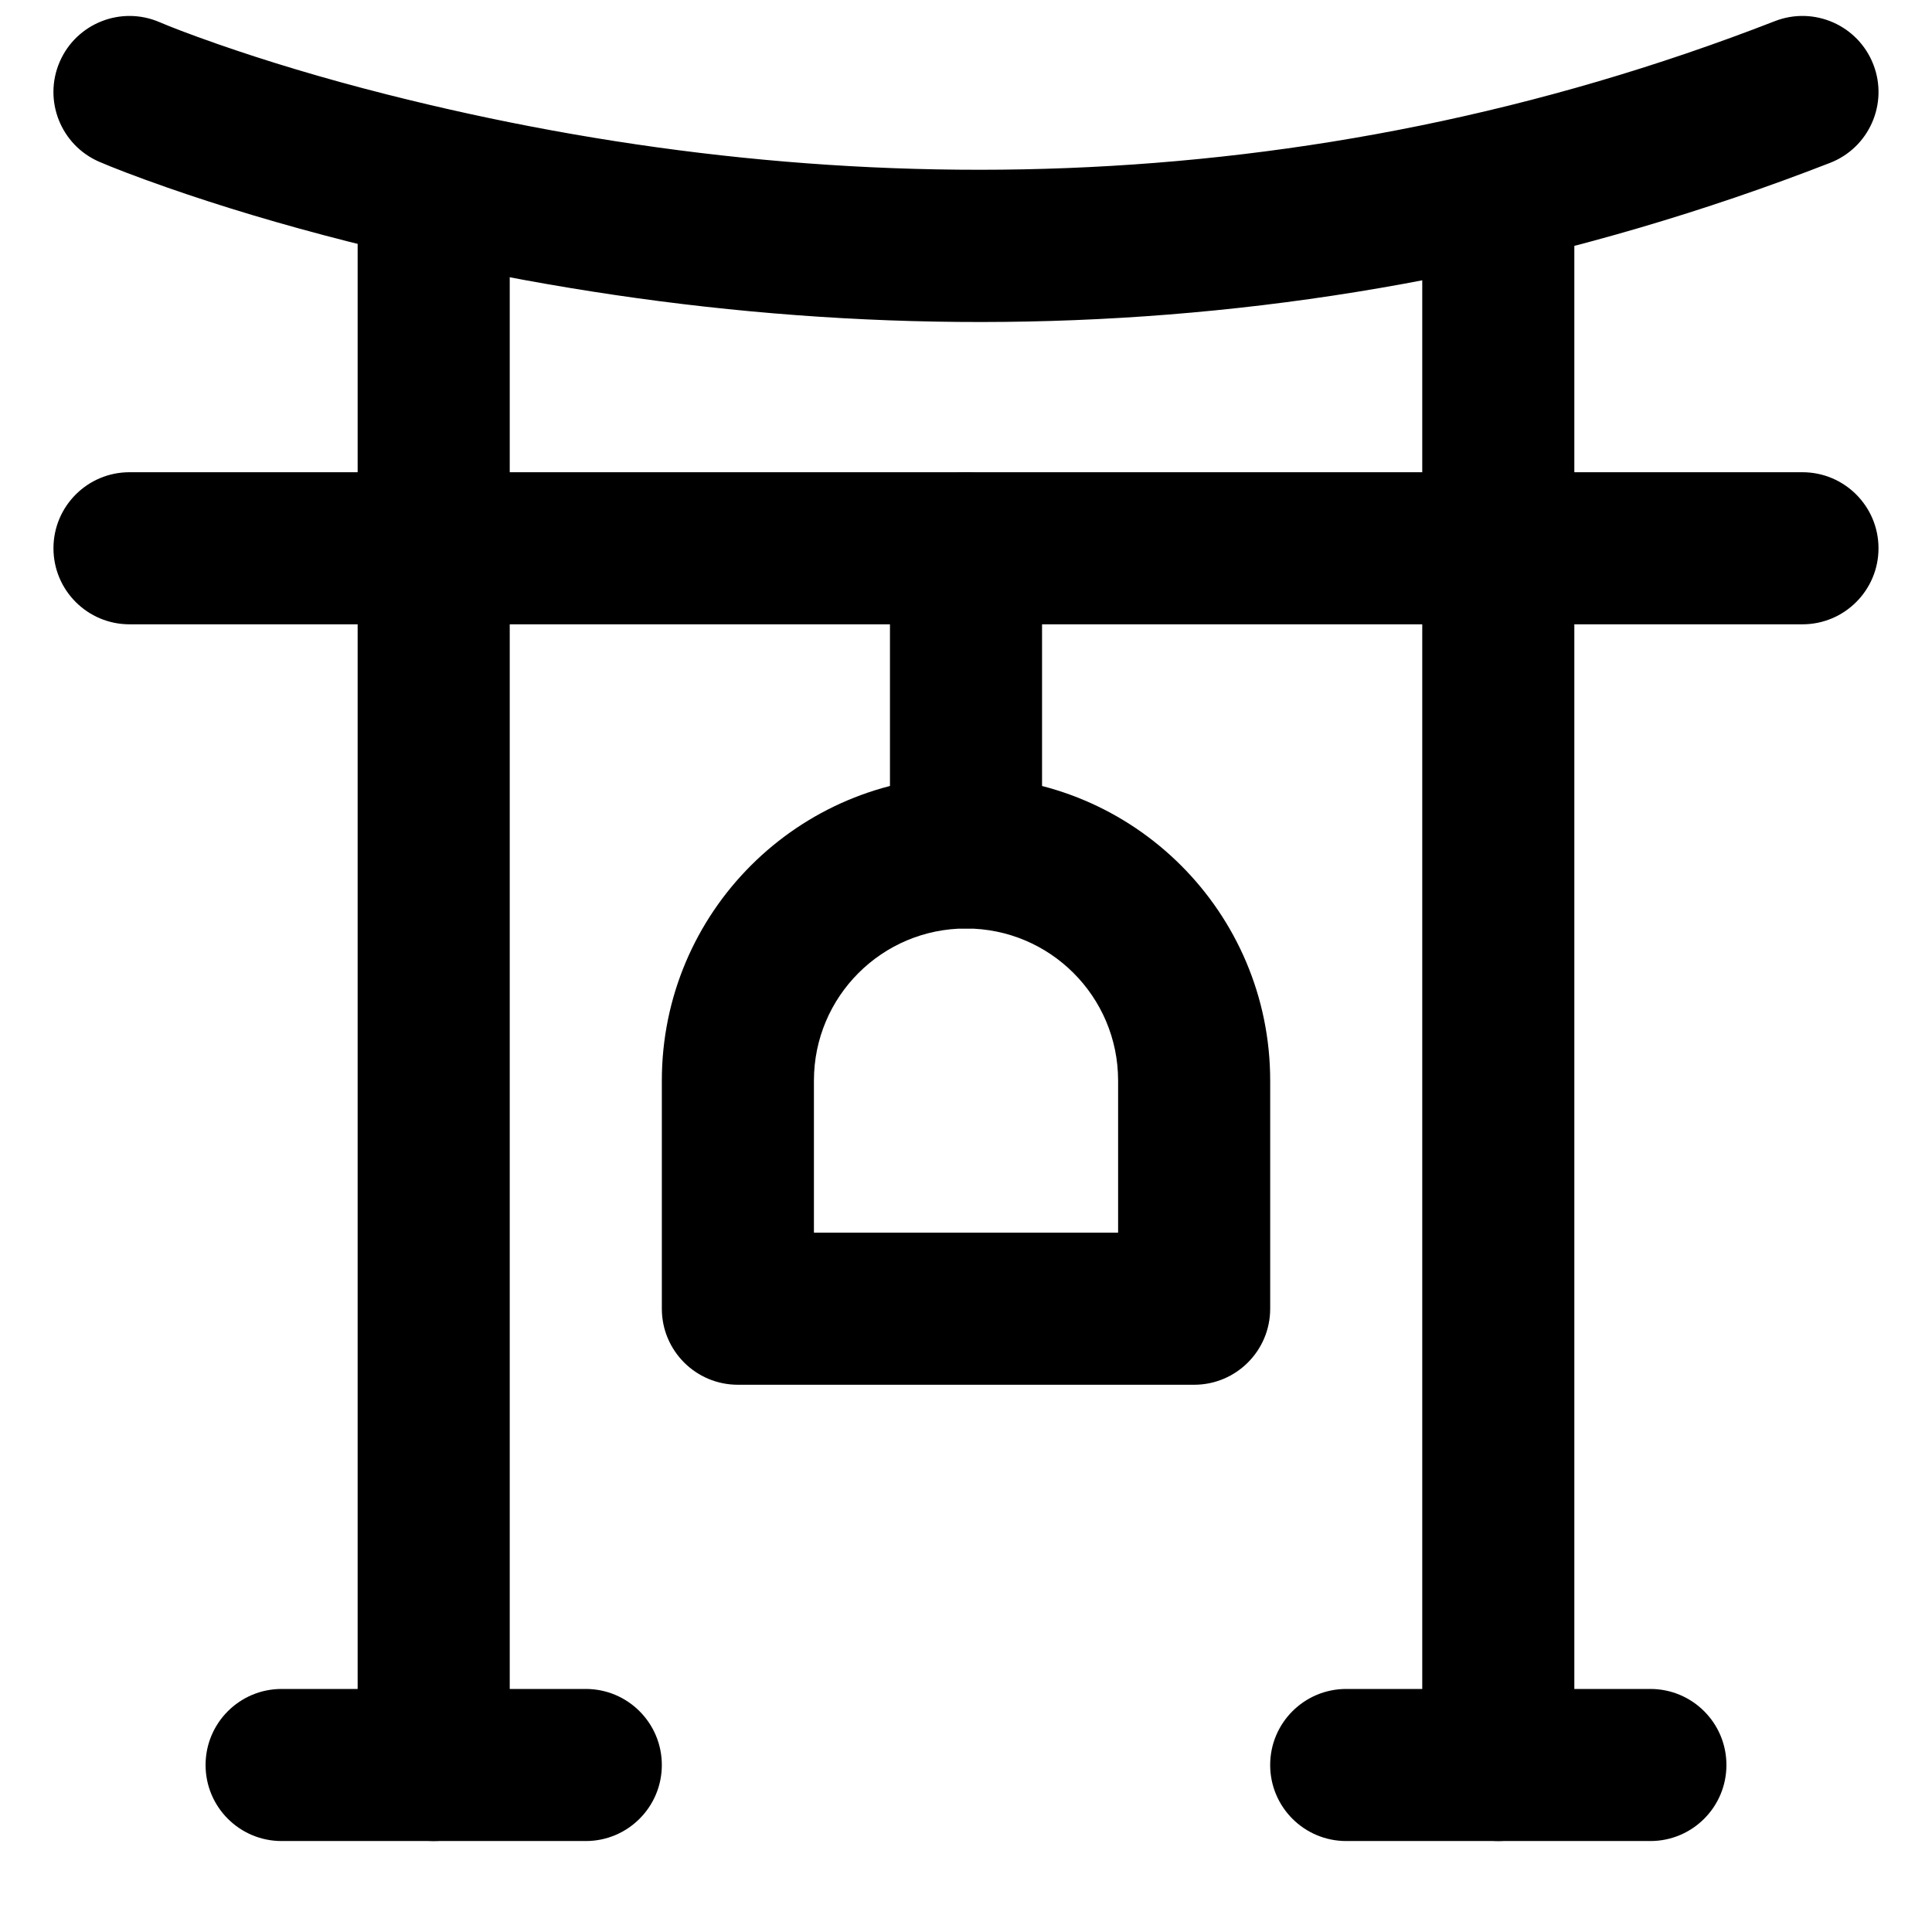 <?xml version="1.0" encoding="UTF-8"?>
<!-- Uploaded to: ICON Repo, www.svgrepo.com, Generator: ICON Repo Mixer Tools -->
<svg width="800px" height="800px" version="1.1" viewBox="144 144 512 512" xmlns="http://www.w3.org/2000/svg">
 <defs>
  <clipPath id="a">
   <path d="m158 148.09h484v81.906h-484z"/>
  </clipPath>
 </defs>
 <path d="m238.78 208.69v403.05c0 11.133 9.02 20.152 20.152 20.152 11.129 0 20.152-9.02 20.152-20.152v-403.05c0-11.129-9.023-20.152-20.152-20.152-11.133 0-20.152 9.023-20.152 20.152z" fill-rule="evenodd"/>
 <path d="m520.91 208.69v403.05c0 11.133 9.02 20.152 20.152 20.152 11.129 0 20.152-9.02 20.152-20.152v-403.05c0-11.129-9.023-20.152-20.152-20.152-11.133 0-20.152 9.023-20.152 20.152z" fill-rule="evenodd"/>
 <g clip-path="url(#a)">
  <path d="m170.34 186.89c3.348 1.441 9.418 3.82 17.992 6.816 14.062 4.91 30.203 9.805 48.199 14.363 123.12 31.18 258.61 31.18 392.45-20.906 10.371-4.035 15.508-15.719 11.469-26.09-4.035-10.371-15.715-15.508-26.086-11.473-125.08 48.68-252.31 48.68-367.94 19.398-16.816-4.258-31.824-8.812-44.801-13.344-7.652-2.672-12.832-4.703-15.328-5.777-10.219-4.406-22.078 0.305-26.484 10.527-4.406 10.219 0.309 22.074 10.527 26.484z" fill-rule="evenodd"/>
 </g>
 <path d="m178.32 309.45h443.35c11.129 0 20.152-9.023 20.152-20.152 0-11.129-9.023-20.152-20.152-20.152h-443.35c-11.133 0-20.152 9.023-20.152 20.152 0 11.129 9.02 20.152 20.152 20.152z" fill-rule="evenodd"/>
 <path d="m359.7 470.67v-40.305c0-22.262 18.039-40.305 40.305-40.305 22.262 0 40.305 18.043 40.305 40.305v40.305zm100.76 40.305c11.129 0 20.152-9.02 20.152-20.152v-60.457c0-44.52-36.09-80.609-80.609-80.609-44.523 0-80.609 36.09-80.609 80.609v60.457c0 11.133 9.02 20.152 20.152 20.152z" fill-rule="evenodd"/>
 <path d="m379.85 289.3v80.609c0 11.129 9.02 20.152 20.152 20.152 11.129 0 20.152-9.023 20.152-20.152v-80.609c0-11.129-9.023-20.152-20.152-20.152-11.133 0-20.152 9.023-20.152 20.152z" fill-rule="evenodd"/>
 <path d="m299.24 591.59h-80.609c-11.133 0-20.152 9.023-20.152 20.152 0 11.133 9.02 20.152 20.152 20.152h80.609c11.129 0 20.152-9.02 20.152-20.152 0-11.129-9.023-20.152-20.152-20.152z" fill-rule="evenodd"/>
 <path d="m581.37 591.59h-80.609c-11.133 0-20.152 9.023-20.152 20.152 0 11.133 9.02 20.152 20.152 20.152h80.609c11.129 0 20.152-9.02 20.152-20.152 0-11.129-9.023-20.152-20.152-20.152z" fill-rule="evenodd"/>
</svg>